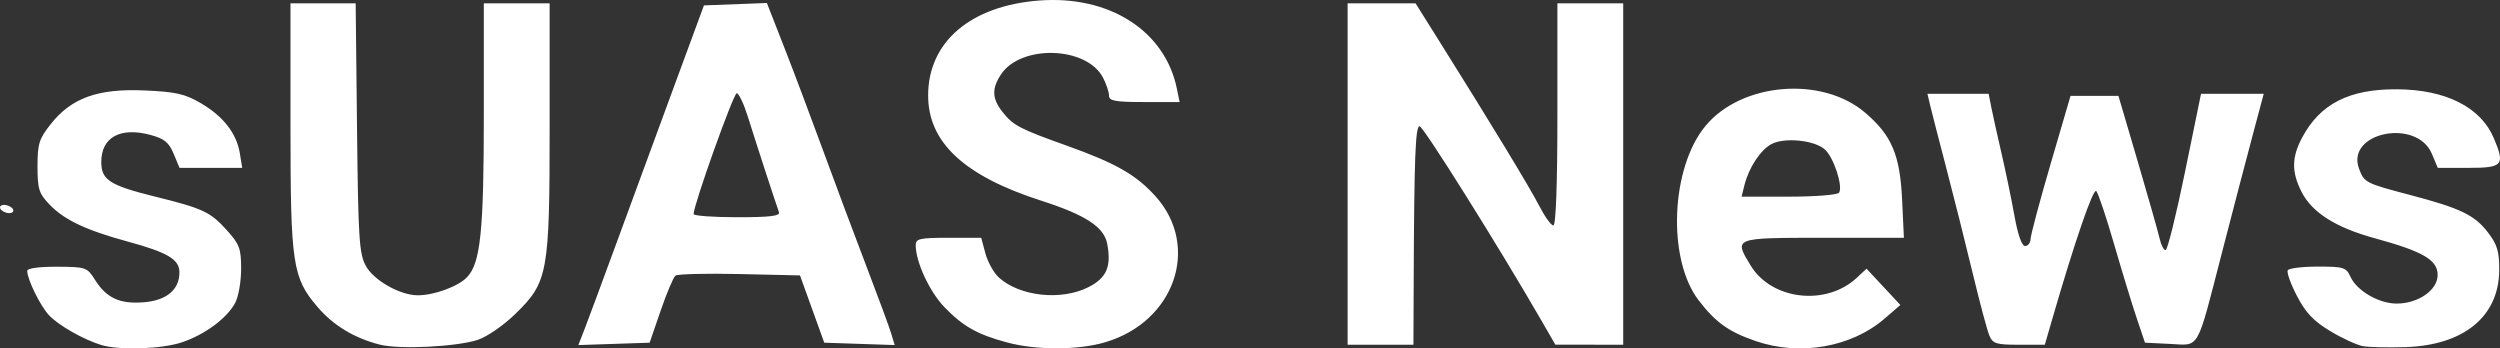 <?xml version="1.0" encoding="UTF-8" standalone="no"?>
<!-- Created with Inkscape (http://www.inkscape.org/) -->

<svg
   version="1.1"
   id="svg1"
   width="607.781"
   height="84.696"
   viewBox="0 0 607.781 84.696"
   sodipodi:docname="Untitled(1).png"
   xmlns:inkscape="http://www.inkscape.org/namespaces/inkscape"
   xmlns:sodipodi="http://sodipodi.sourceforge.net/DTD/sodipodi-0.dtd"
   xmlns="http://www.w3.org/2000/svg"
   xmlns:svg="http://www.w3.org/2000/svg">
  <rect x="0" y="0" width="607.781" height="84.696" fill="#333333" stroke="none"/>
  <defs
     id="defs1" />
  <sodipodi:namedview
     id="namedview1"
     pagecolor="#ffffff"
     bordercolor="#000000"
     borderopacity="0.25"
     inkscape:showpageshadow="2"
     inkscape:pageopacity="0.0"
     inkscape:pagecheckerboard="0"
     inkscape:deskcolor="#d1d1d1" />
  <g
     inkscape:groupmode="layer"
     inkscape:label="Image"
     id="g1"
     transform="translate(-2.483,106.82)">
    <path
       style="fill:#ffffff"
       d="m 27.105,-22.945 c -4.347,-1.327 -10.42,-4.784 -12.702,-7.231 -2.144,-2.299 -5.298,-8.728 -5.298,-10.802 0,-0.618 2.908,-1.017 7.25,-0.994 7.045,0.037 7.307,0.128 9.252,3.221 2.779,4.418 6.055,5.903 11.934,5.411 5.466,-0.458 8.564,-3.083 8.564,-7.259 0,-3.147 -2.835,-4.842 -12.5,-7.475 -10.264,-2.797 -15.485,-5.268 -19.102,-9.043 -2.563,-2.676 -2.898,-3.745 -2.898,-9.25 0,-5.506 0.373,-6.695 3.23,-10.302 5.036,-6.358 11.452,-8.66 22.763,-8.165 7.671,0.336 9.837,0.826 13.742,3.115 5.462,3.201 8.669,7.337 9.458,12.199 l 0.57,3.51 h -7.617 -7.617 l -1.438,-3.441 c -1.155,-2.764 -2.266,-3.664 -5.648,-4.575 -7.311,-1.969 -11.941,0.577 -11.941,6.564 0,4.383 2.038,5.702 13,8.418 11.756,2.912 13.481,3.716 17.489,8.153 3.125,3.459 3.511,4.495 3.511,9.433 0,3.051 -0.644,6.762 -1.431,8.247 -1.977,3.731 -7.313,7.695 -12.925,9.6 -4.87,1.653 -15.256,2.005 -19.645,0.665 z m 67.734,-0.089 c -6.184,-1.562 -11.301,-4.651 -15.15,-9.147 -6.094,-7.12 -6.585,-10.398 -6.585,-44.01 v -29.819 h 7.923 7.923 l 0.327,30.25 c 0.292,26.957 0.525,30.612 2.144,33.579 1.911,3.502 8.253,7.11 12.568,7.149 3.976,0.037 9.925,-2.146 12.069,-4.428 3.26,-3.471 4.047,-11.187 4.047,-39.687 v -26.864 h 8 8 v 29.819 c 0,35.81 -0.393,37.963 -8.344,45.695 -2.903,2.823 -6.904,5.579 -9.156,6.308 -5.233,1.693 -18.987,2.361 -23.766,1.154 z m 152.496,-0.526 c -7.243,-1.95 -10.681,-3.881 -15.201,-8.539 -3.641,-3.752 -7.029,-11.025 -7.029,-15.089 0,-1.61 0.926,-1.822 7.961,-1.822 h 7.961 l 1.027,3.815 c 0.565,2.098 2.045,4.736 3.289,5.861 5.078,4.595 15.203,5.669 21.785,2.311 4.386,-2.238 5.576,-4.979 4.544,-10.477 -0.777,-4.142 -5.19,-7.036 -16.068,-10.536 -18.789,-6.046 -27.531,-14.217 -27.478,-25.685 0.059,-12.937 10.327,-21.685 26.958,-22.968 17.083,-1.317 30.636,7.348 33.514,21.428 l 0.664,3.25 h -8.579 c -7.082,0 -8.579,-0.271 -8.579,-1.55 0,-0.852 -0.655,-2.817 -1.456,-4.365 -3.958,-7.655 -20,-8.143 -24.84,-0.757 -2.249,3.433 -2.15,5.835 0.373,9.043 2.622,3.334 4.094,4.106 15.832,8.3 11.726,4.19 16.676,7.02 21.371,12.217 11.015,12.192 4.713,30.52 -12.211,35.51 -6.597,1.945 -16.722,1.967 -23.838,0.051 z m 181.918,-0.363 c -6.525,-2.253 -9.682,-4.514 -13.806,-9.886 -7.678,-10.002 -6.815,-32.156 1.65,-42.387 8.76,-10.588 28.341,-12.211 38.846,-3.22 6.451,5.522 8.455,10.25 8.967,21.157 l 0.434,9.25 h -19.619 c -21.89,0 -21.773,-0.045 -17.625,6.759 5.124,8.405 18.382,9.908 25.831,2.929 l 2.326,-2.179 4.115,4.411 4.115,4.411 -3.838,3.318 c -8.081,6.985 -20.623,9.158 -31.395,5.438 z m 20.338,-36.063 c 0.978,-1.582 -1.311,-8.555 -3.441,-10.483 -2.51,-2.271 -9.8,-3.018 -12.99,-1.33 -2.687,1.422 -5.54,5.766 -6.594,10.039 l -0.678,2.75 h 11.549 c 6.439,0 11.817,-0.432 12.153,-0.977 z m 127.377,37.328 c -1.45,-0.254 -5.031,-1.9 -7.957,-3.657 -4.075,-2.447 -5.972,-4.447 -8.108,-8.549 -1.533,-2.945 -2.539,-5.757 -2.234,-6.25 0.305,-0.493 3.605,-0.896 7.334,-0.896 6.264,0 6.867,0.191 7.921,2.502 1.538,3.376 6.903,6.49 11.181,6.49 5.295,0 10,-3.274 10,-6.958 0,-3.646 -3.549,-5.718 -15.279,-8.921 -9.465,-2.584 -15.23,-6.231 -17.793,-11.255 -2.481,-4.862 -2.438,-8.439 0.16,-13.286 4.379,-8.169 11.446,-11.753 23.029,-11.677 11.852,0.077 20.321,4.336 23.511,11.821 2.82,6.618 2.262,7.282 -6.115,7.282 h -7.487 l -1.417,-3.391 c -3.681,-8.809 -21.072,-5.214 -17.698,3.658 1.261,3.317 1.579,3.479 12.376,6.321 12.3,3.237 15.697,4.875 18.963,9.141 2.258,2.95 2.744,4.592 2.717,9.182 -0.067,11.21 -8.631,18.227 -22.783,18.665 -4.226,0.131 -8.87,0.03 -10.321,-0.225 z m -432.401,-4.063 c 0.812,-2.084 4.364,-11.664 7.892,-21.289 3.528,-9.625 9.733,-26.5 13.789,-37.5 l 7.374,-20 7.65,-0.29 7.65,-0.29 4.222,10.79 c 2.322,5.935 6.609,17.315 9.526,25.29 2.917,7.975 7.63,20.575 10.474,28 2.844,7.425 5.547,14.755 6.007,16.288 l 0.836,2.788 -8.557,-0.288 -8.557,-0.288 -2.951,-8.177 -2.951,-8.177 -14.683,-0.335 c -8.076,-0.184 -15.095,-0.007 -15.599,0.393 -0.503,0.4 -2.121,4.23 -3.595,8.512 l -2.68,7.785 -8.662,0.289 -8.662,0.289 z m 47.291,-28.539 c -0.77,-2.088 -5.593,-16.879 -7.521,-23.068 -0.997,-3.2 -2.231,-5.821 -2.743,-5.824 -0.793,-0.005 -10.488,27.142 -10.488,29.366 0,0.427 4.773,0.776 10.607,0.776 8.065,0 10.496,-0.3 10.146,-1.25 z m 138.247,-9.25 v -41.5 h 8.259 8.259 l 5.802,9.25 c 12.754,20.332 21.95,35.488 24.27,40 1.343,2.612 2.885,4.75 3.426,4.75 0.62,0 0.983,-9.975 0.983,-27 v -27 h 8 8 v 41.5 41.5 l -8.25,-0.012 -8.25,-0.012 -3.313,-5.738 c -10.55,-18.274 -28.873,-47.492 -29.709,-47.373 -1,0.142 -1.288,7.696 -1.411,36.885 l -0.068,16.25 h -8 -8 z m 156.009,39.25 c -0.521,-1.238 -2.353,-8.1 -4.071,-15.25 -1.718,-7.15 -4.599,-18.625 -6.402,-25.5 -1.803,-6.875 -3.57,-13.738 -3.926,-15.25 l -0.648,-2.75 h 7.44 7.44 l 0.641,3.25 c 0.352,1.788 1.475,6.85 2.495,11.25 1.02,4.4 2.44,11.262 3.156,15.25 0.818,4.557 1.778,7.25 2.584,7.25 0.706,0 1.304,-0.787 1.329,-1.75 0.025,-0.963 2.219,-9.175 4.874,-18.25 l 4.828,-16.5 h 5.824 5.824 l 4.708,16 c 2.589,8.8 4.984,17.238 5.321,18.75 0.337,1.512 0.984,2.75 1.437,2.75 0.453,0 2.576,-8.55 4.717,-19 l 3.893,-19 h 7.623 7.623 l -2.739,10.25 c -1.507,5.638 -4.831,18.35 -7.388,28.25 -6.297,24.382 -5.317,22.658 -12.666,22.298 l -6.075,-0.298 -2.023,-6 c -1.113,-3.3 -3.587,-11.4 -5.499,-18 -1.912,-6.6 -3.856,-12.391 -4.322,-12.869 -0.747,-0.768 -5.259,12.359 -10.696,31.118 l -1.811,6.249 -6.271,10e-4 c -5.557,0.001 -6.379,-0.255 -7.219,-2.249 z m -483.509,-30.75 c -0.34,-0.55 0.057,-1 0.882,-1 0.825,0 1.778,0.45 2.118,1 0.34,0.55 -0.057,1 -0.882,1 -0.825,0 -1.778,-0.45 -2.118,-1 z"
       id="path1" />
  </g>
</svg>
